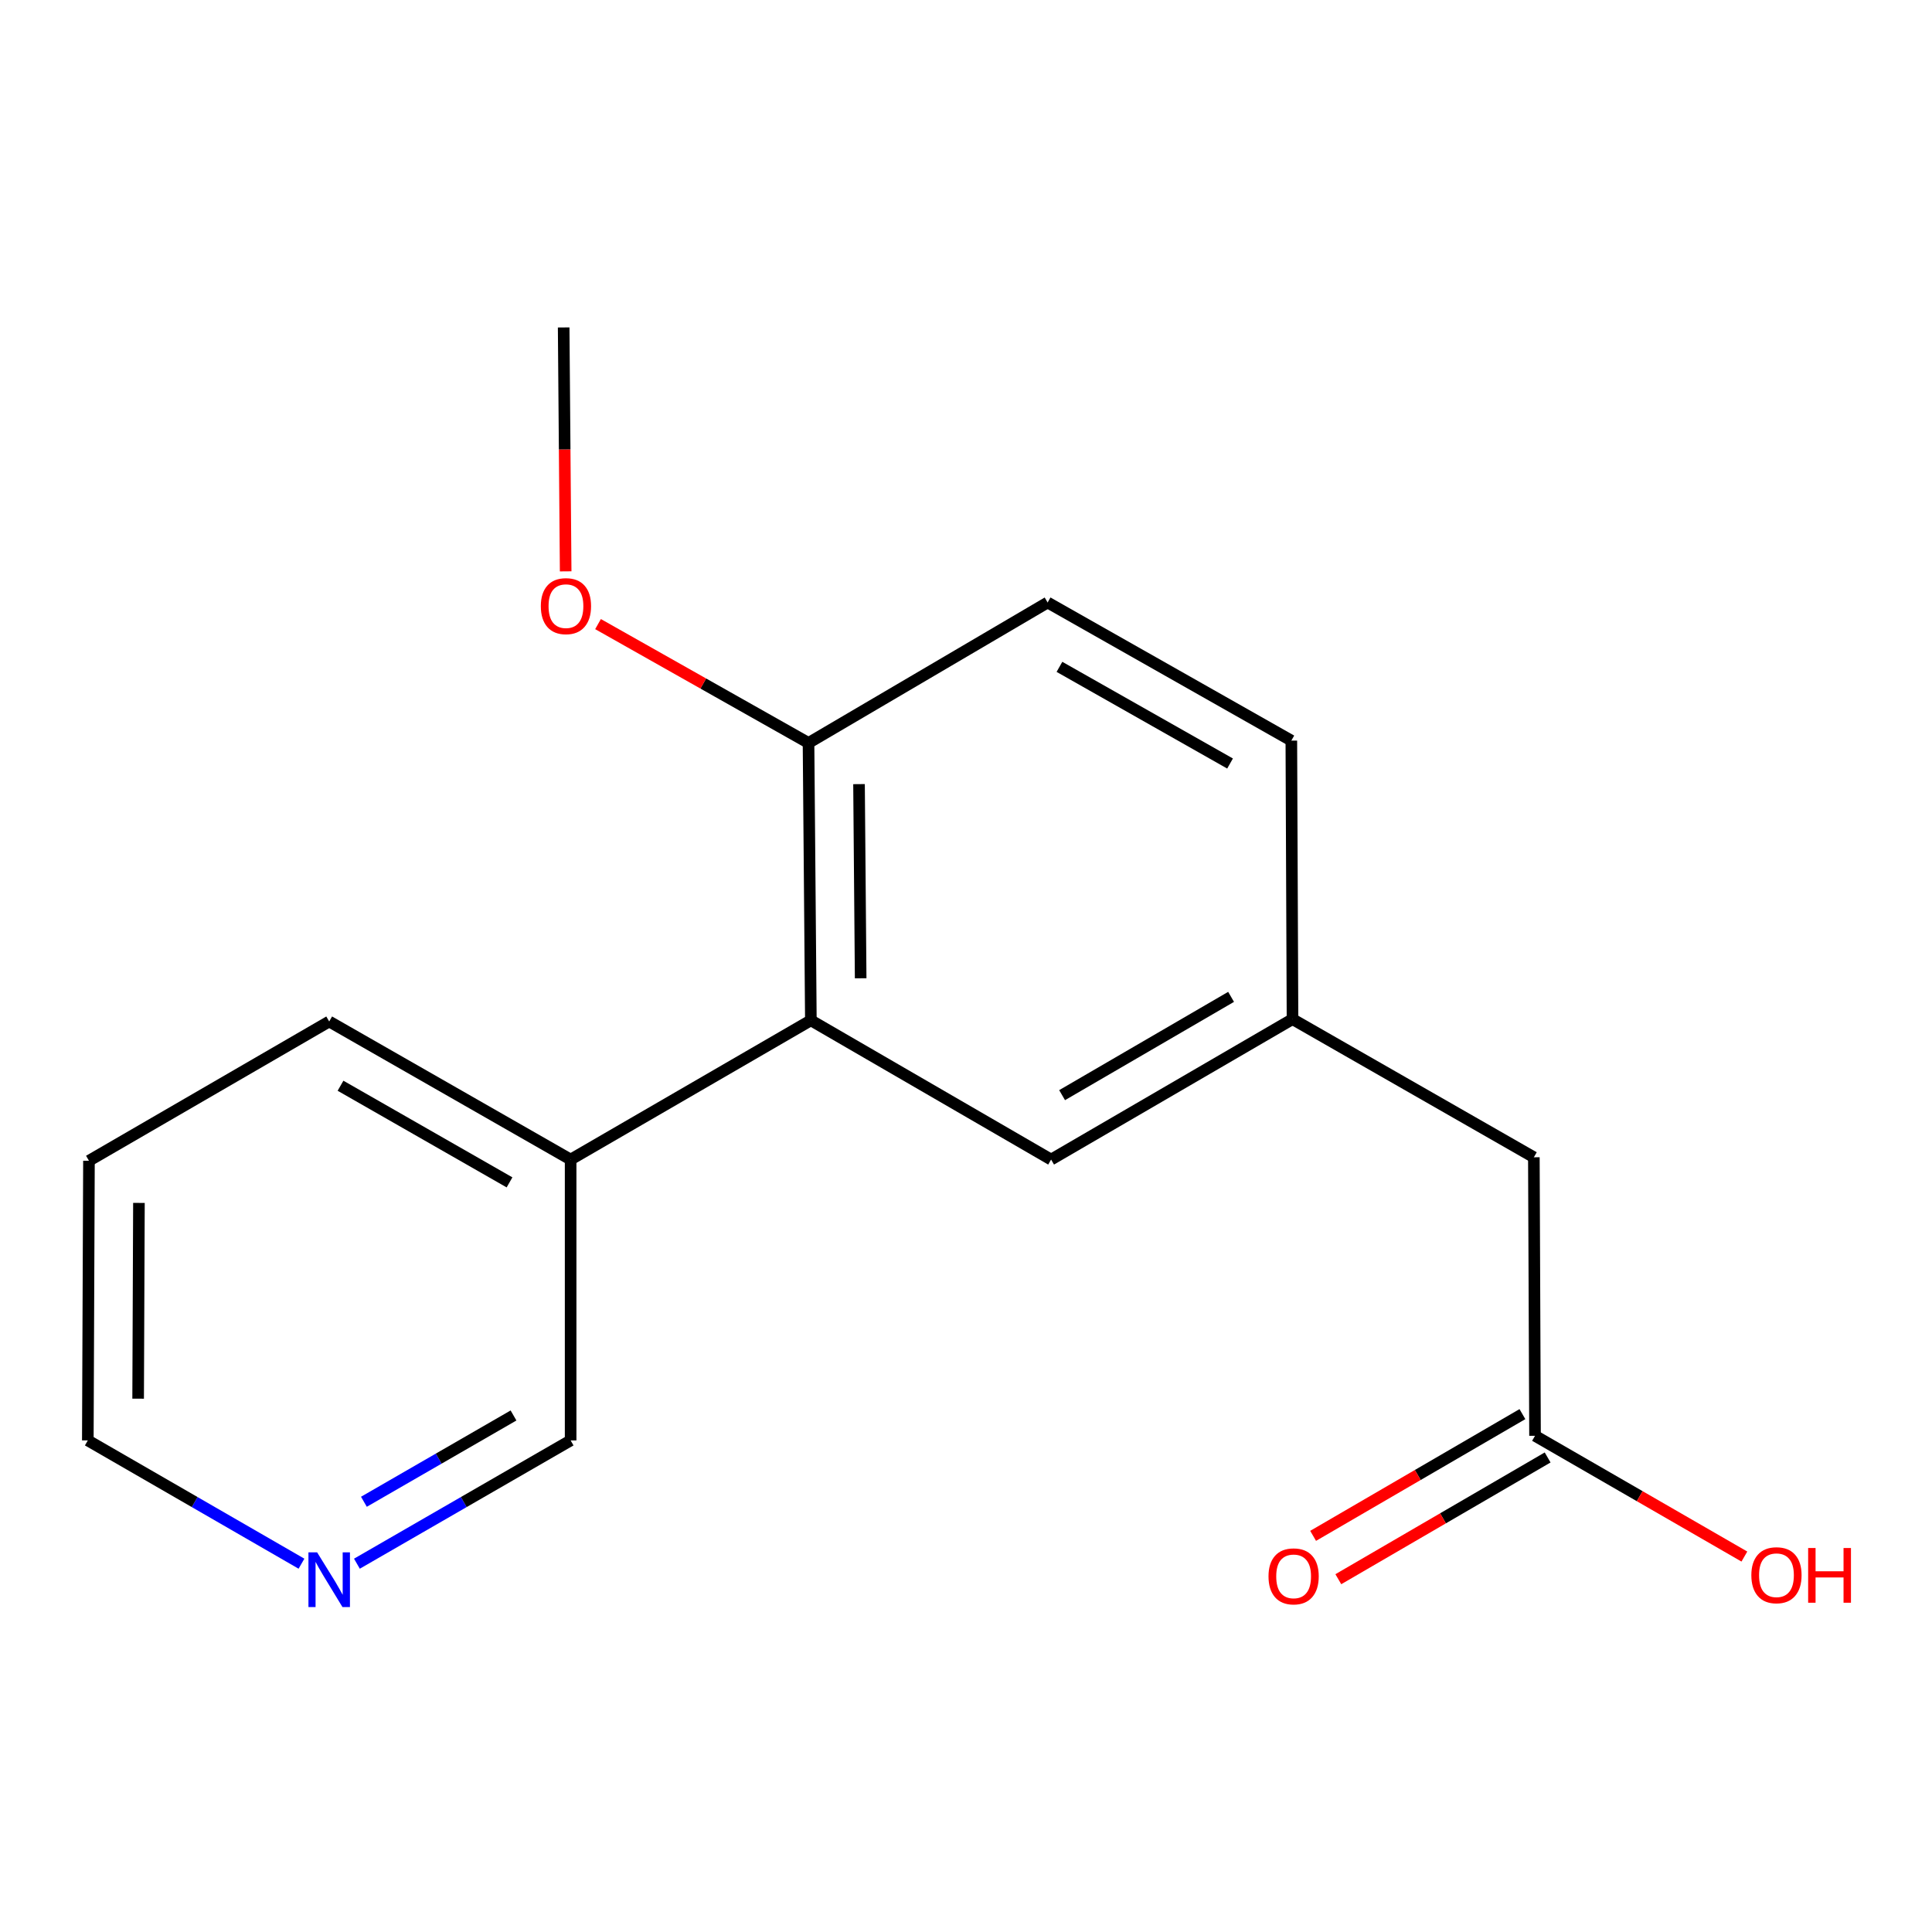 <?xml version='1.0' encoding='iso-8859-1'?>
<svg version='1.1' baseProfile='full'
              xmlns='http://www.w3.org/2000/svg'
                      xmlns:rdkit='http://www.rdkit.org/xml'
                      xmlns:xlink='http://www.w3.org/1999/xlink'
                  xml:space='preserve'
width='1000px' height='1000px' viewBox='0 0 1000 1000'>
<!-- END OF HEADER -->
<rect style='opacity:1.0;fill:#FFFFFF;stroke:none' width='1000' height='1000' x='0' y='0'> </rect>
<path class='bond-1' d='M 419.702,528.115 L 418.491,384.547' style='fill:none;fill-rule:evenodd;stroke:#000000;stroke-width:6px;stroke-linecap:butt;stroke-linejoin:miter;stroke-opacity:1' />
<path class='bond-1' d='M 445.476,506.361 L 444.628,405.863' style='fill:none;fill-rule:evenodd;stroke:#000000;stroke-width:6px;stroke-linecap:butt;stroke-linejoin:miter;stroke-opacity:1' />
<path class='bond-2' d='M 419.702,528.115 L 544.048,600.187' style='fill:none;fill-rule:evenodd;stroke:#000000;stroke-width:6px;stroke-linecap:butt;stroke-linejoin:miter;stroke-opacity:1' />
<path class='bond-3' d='M 419.702,528.115 L 295.357,600.187' style='fill:none;fill-rule:evenodd;stroke:#000000;stroke-width:6px;stroke-linecap:butt;stroke-linejoin:miter;stroke-opacity:1' />
<path class='bond-0' d='M 794.527,743.164 L 793.922,599.005' style='fill:none;fill-rule:evenodd;stroke:#000000;stroke-width:6px;stroke-linecap:butt;stroke-linejoin:miter;stroke-opacity:1' />
<path class='bond-6' d='M 788.002,731.945 L 733.833,763.452' style='fill:none;fill-rule:evenodd;stroke:#000000;stroke-width:6px;stroke-linecap:butt;stroke-linejoin:miter;stroke-opacity:1' />
<path class='bond-6' d='M 733.833,763.452 L 679.665,794.96' style='fill:none;fill-rule:evenodd;stroke:#FF0000;stroke-width:6px;stroke-linecap:butt;stroke-linejoin:miter;stroke-opacity:1' />
<path class='bond-6' d='M 801.052,754.382 L 746.884,785.889' style='fill:none;fill-rule:evenodd;stroke:#000000;stroke-width:6px;stroke-linecap:butt;stroke-linejoin:miter;stroke-opacity:1' />
<path class='bond-6' d='M 746.884,785.889 L 692.715,817.397' style='fill:none;fill-rule:evenodd;stroke:#FF0000;stroke-width:6px;stroke-linecap:butt;stroke-linejoin:miter;stroke-opacity:1' />
<path class='bond-10' d='M 794.527,743.164 L 848.707,774.417' style='fill:none;fill-rule:evenodd;stroke:#000000;stroke-width:6px;stroke-linecap:butt;stroke-linejoin:miter;stroke-opacity:1' />
<path class='bond-10' d='M 848.707,774.417 L 902.886,805.671' style='fill:none;fill-rule:evenodd;stroke:#FF0000;stroke-width:6px;stroke-linecap:butt;stroke-linejoin:miter;stroke-opacity:1' />
<path class='bond-8' d='M 418.491,384.547 L 542.245,311.855' style='fill:none;fill-rule:evenodd;stroke:#000000;stroke-width:6px;stroke-linecap:butt;stroke-linejoin:miter;stroke-opacity:1' />
<path class='bond-11' d='M 418.491,384.547 L 364.015,353.79' style='fill:none;fill-rule:evenodd;stroke:#000000;stroke-width:6px;stroke-linecap:butt;stroke-linejoin:miter;stroke-opacity:1' />
<path class='bond-11' d='M 364.015,353.79 L 309.539,323.032' style='fill:none;fill-rule:evenodd;stroke:#FF0000;stroke-width:6px;stroke-linecap:butt;stroke-linejoin:miter;stroke-opacity:1' />
<path class='bond-4' d='M 544.048,600.187 L 668.999,527.509' style='fill:none;fill-rule:evenodd;stroke:#000000;stroke-width:6px;stroke-linecap:butt;stroke-linejoin:miter;stroke-opacity:1' />
<path class='bond-4' d='M 549.74,566.848 L 637.206,515.974' style='fill:none;fill-rule:evenodd;stroke:#000000;stroke-width:6px;stroke-linecap:butt;stroke-linejoin:miter;stroke-opacity:1' />
<path class='bond-12' d='M 295.357,600.187 L 295.357,745.557' style='fill:none;fill-rule:evenodd;stroke:#000000;stroke-width:6px;stroke-linecap:butt;stroke-linejoin:miter;stroke-opacity:1' />
<path class='bond-14' d='M 295.357,600.187 L 170.391,528.72' style='fill:none;fill-rule:evenodd;stroke:#000000;stroke-width:6px;stroke-linecap:butt;stroke-linejoin:miter;stroke-opacity:1' />
<path class='bond-14' d='M 263.726,611.999 L 176.25,561.972' style='fill:none;fill-rule:evenodd;stroke:#000000;stroke-width:6px;stroke-linecap:butt;stroke-linejoin:miter;stroke-opacity:1' />
<path class='bond-7' d='M 668.999,527.509 L 793.922,599.005' style='fill:none;fill-rule:evenodd;stroke:#000000;stroke-width:6px;stroke-linecap:butt;stroke-linejoin:miter;stroke-opacity:1' />
<path class='bond-9' d='M 668.999,527.509 L 668.394,383.336' style='fill:none;fill-rule:evenodd;stroke:#000000;stroke-width:6px;stroke-linecap:butt;stroke-linejoin:miter;stroke-opacity:1' />
<path class='bond-5' d='M 184.738,809.368 L 240.047,777.463' style='fill:none;fill-rule:evenodd;stroke:#0000FF;stroke-width:6px;stroke-linecap:butt;stroke-linejoin:miter;stroke-opacity:1' />
<path class='bond-5' d='M 240.047,777.463 L 295.357,745.557' style='fill:none;fill-rule:evenodd;stroke:#000000;stroke-width:6px;stroke-linecap:butt;stroke-linejoin:miter;stroke-opacity:1' />
<path class='bond-5' d='M 188.361,777.313 L 227.078,754.979' style='fill:none;fill-rule:evenodd;stroke:#0000FF;stroke-width:6px;stroke-linecap:butt;stroke-linejoin:miter;stroke-opacity:1' />
<path class='bond-5' d='M 227.078,754.979 L 265.794,732.645' style='fill:none;fill-rule:evenodd;stroke:#000000;stroke-width:6px;stroke-linecap:butt;stroke-linejoin:miter;stroke-opacity:1' />
<path class='bond-18' d='M 156.045,809.367 L 100.75,777.462' style='fill:none;fill-rule:evenodd;stroke:#0000FF;stroke-width:6px;stroke-linecap:butt;stroke-linejoin:miter;stroke-opacity:1' />
<path class='bond-18' d='M 100.75,777.462 L 45.455,745.557' style='fill:none;fill-rule:evenodd;stroke:#000000;stroke-width:6px;stroke-linecap:butt;stroke-linejoin:miter;stroke-opacity:1' />
<path class='bond-17' d='M 542.245,311.855 L 668.394,383.336' style='fill:none;fill-rule:evenodd;stroke:#000000;stroke-width:6px;stroke-linecap:butt;stroke-linejoin:miter;stroke-opacity:1' />
<path class='bond-17' d='M 548.371,345.16 L 636.675,395.197' style='fill:none;fill-rule:evenodd;stroke:#000000;stroke-width:6px;stroke-linecap:butt;stroke-linejoin:miter;stroke-opacity:1' />
<path class='bond-15' d='M 292.787,295.733 L 292.27,232.608' style='fill:none;fill-rule:evenodd;stroke:#FF0000;stroke-width:6px;stroke-linecap:butt;stroke-linejoin:miter;stroke-opacity:1' />
<path class='bond-15' d='M 292.27,232.608 L 291.752,169.484' style='fill:none;fill-rule:evenodd;stroke:#000000;stroke-width:6px;stroke-linecap:butt;stroke-linejoin:miter;stroke-opacity:1' />
<path class='bond-13' d='M 45.455,745.557 L 46.046,600.807' style='fill:none;fill-rule:evenodd;stroke:#000000;stroke-width:6px;stroke-linecap:butt;stroke-linejoin:miter;stroke-opacity:1' />
<path class='bond-13' d='M 71.499,723.951 L 71.913,622.626' style='fill:none;fill-rule:evenodd;stroke:#000000;stroke-width:6px;stroke-linecap:butt;stroke-linejoin:miter;stroke-opacity:1' />
<path class='bond-16' d='M 170.391,528.72 L 46.046,600.807' style='fill:none;fill-rule:evenodd;stroke:#000000;stroke-width:6px;stroke-linecap:butt;stroke-linejoin:miter;stroke-opacity:1' />
<path  class='atom-6' d='M 164.131 803.484
L 173.411 818.484
Q 174.331 819.964, 175.811 822.644
Q 177.291 825.324, 177.371 825.484
L 177.371 803.484
L 181.131 803.484
L 181.131 831.804
L 177.251 831.804
L 167.291 815.404
Q 166.131 813.484, 164.891 811.284
Q 163.691 809.084, 163.331 808.404
L 163.331 831.804
L 159.651 831.804
L 159.651 803.484
L 164.131 803.484
' fill='#0000FF'/>
<path  class='atom-7' d='M 656.576 815.921
Q 656.576 809.121, 659.936 805.321
Q 663.296 801.521, 669.576 801.521
Q 675.856 801.521, 679.216 805.321
Q 682.576 809.121, 682.576 815.921
Q 682.576 822.801, 679.176 826.721
Q 675.776 830.601, 669.576 830.601
Q 663.336 830.601, 659.936 826.721
Q 656.576 822.841, 656.576 815.921
M 669.576 827.401
Q 673.896 827.401, 676.216 824.521
Q 678.576 821.601, 678.576 815.921
Q 678.576 810.361, 676.216 807.561
Q 673.896 804.721, 669.576 804.721
Q 665.256 804.721, 662.896 807.521
Q 660.576 810.321, 660.576 815.921
Q 660.576 821.641, 662.896 824.521
Q 665.256 827.401, 669.576 827.401
' fill='#FF0000'/>
<path  class='atom-11' d='M 906.493 815.33
Q 906.493 808.53, 909.853 804.73
Q 913.213 800.93, 919.493 800.93
Q 925.773 800.93, 929.133 804.73
Q 932.493 808.53, 932.493 815.33
Q 932.493 822.21, 929.093 826.13
Q 925.693 830.01, 919.493 830.01
Q 913.253 830.01, 909.853 826.13
Q 906.493 822.25, 906.493 815.33
M 919.493 826.81
Q 923.813 826.81, 926.133 823.93
Q 928.493 821.01, 928.493 815.33
Q 928.493 809.77, 926.133 806.97
Q 923.813 804.13, 919.493 804.13
Q 915.173 804.13, 912.813 806.93
Q 910.493 809.73, 910.493 815.33
Q 910.493 821.05, 912.813 823.93
Q 915.173 826.81, 919.493 826.81
' fill='#FF0000'/>
<path  class='atom-11' d='M 935.893 801.25
L 939.733 801.25
L 939.733 813.29
L 954.213 813.29
L 954.213 801.25
L 958.053 801.25
L 958.053 829.57
L 954.213 829.57
L 954.213 816.49
L 939.733 816.49
L 939.733 829.57
L 935.893 829.57
L 935.893 801.25
' fill='#FF0000'/>
<path  class='atom-12' d='M 279.934 313.737
Q 279.934 306.937, 283.294 303.137
Q 286.654 299.337, 292.934 299.337
Q 299.214 299.337, 302.574 303.137
Q 305.934 306.937, 305.934 313.737
Q 305.934 320.617, 302.534 324.537
Q 299.134 328.417, 292.934 328.417
Q 286.694 328.417, 283.294 324.537
Q 279.934 320.657, 279.934 313.737
M 292.934 325.217
Q 297.254 325.217, 299.574 322.337
Q 301.934 319.417, 301.934 313.737
Q 301.934 308.177, 299.574 305.377
Q 297.254 302.537, 292.934 302.537
Q 288.614 302.537, 286.254 305.337
Q 283.934 308.137, 283.934 313.737
Q 283.934 319.457, 286.254 322.337
Q 288.614 325.217, 292.934 325.217
' fill='#FF0000'/>
</svg>
